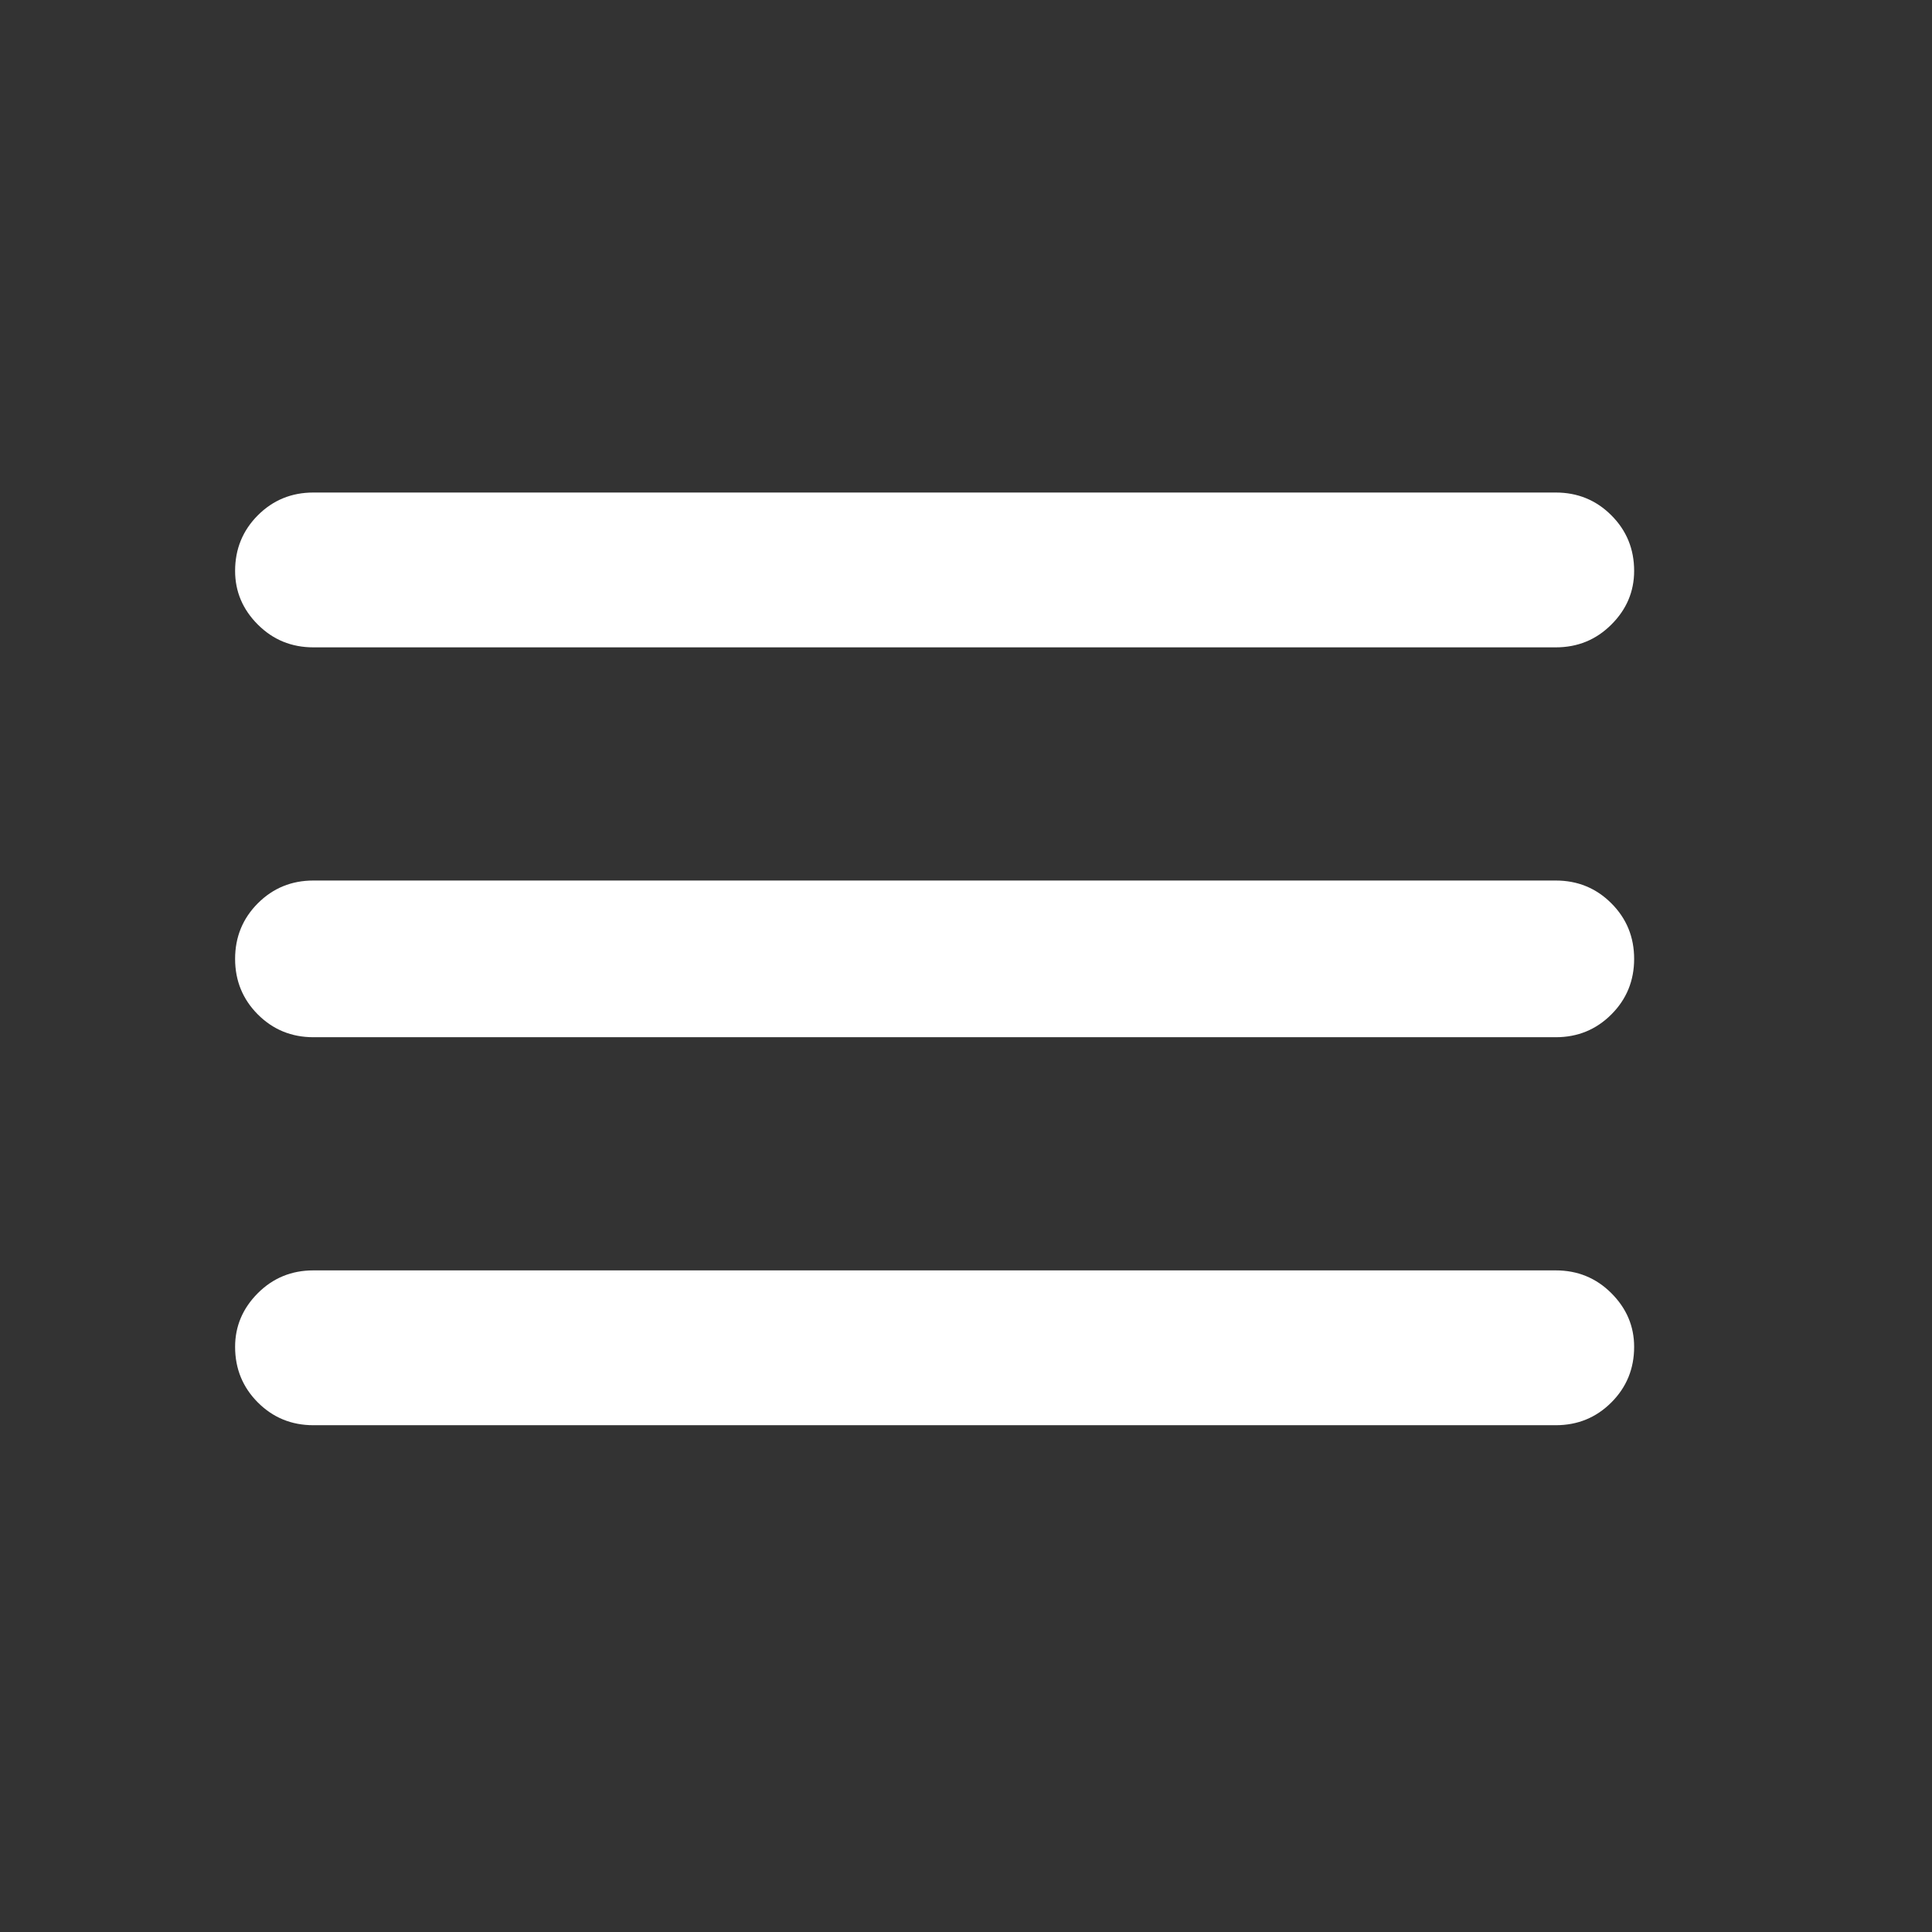 <svg width="29" height="29" viewBox="0 0 29 29" fill="none" xmlns="http://www.w3.org/2000/svg">
<rect x="0" y="0" width="29" height="29" fill="#333333" stroke="none"/>
<path d="M3.529 8.569C3.529 8.241 3.643 7.963 3.87 7.735C4.098 7.507 4.376 7.393 4.704 7.393H23.353C23.681 7.393 23.959 7.507 24.187 7.735C24.415 7.963 24.529 8.241 24.529 8.569C24.529 8.879 24.415 9.148 24.187 9.375C23.959 9.603 23.681 9.717 23.353 9.717H4.704C4.376 9.717 4.098 9.603 3.87 9.375C3.643 9.148 3.529 8.879 3.529 8.569ZM3.529 14.393C3.529 14.065 3.643 13.787 3.87 13.559C4.098 13.331 4.376 13.217 4.704 13.217H23.353C23.681 13.217 23.959 13.331 24.187 13.559C24.415 13.787 24.529 14.065 24.529 14.393C24.529 14.721 24.415 14.999 24.187 15.227C23.959 15.455 23.681 15.569 23.353 15.569H4.704C4.376 15.569 4.098 15.455 3.87 15.227C3.643 14.999 3.529 14.721 3.529 14.393ZM4.704 19.069C4.376 19.069 4.098 19.183 3.87 19.411C3.643 19.639 3.529 19.907 3.529 20.217C3.529 20.545 3.643 20.823 3.87 21.051C4.098 21.279 4.376 21.393 4.704 21.393H23.353C23.681 21.393 23.959 21.279 24.187 21.051C24.415 20.823 24.529 20.545 24.529 20.217C24.529 19.907 24.415 19.639 24.187 19.411C23.959 19.183 23.681 19.069 23.353 19.069H4.704Z" fill="white"/>
</svg>
